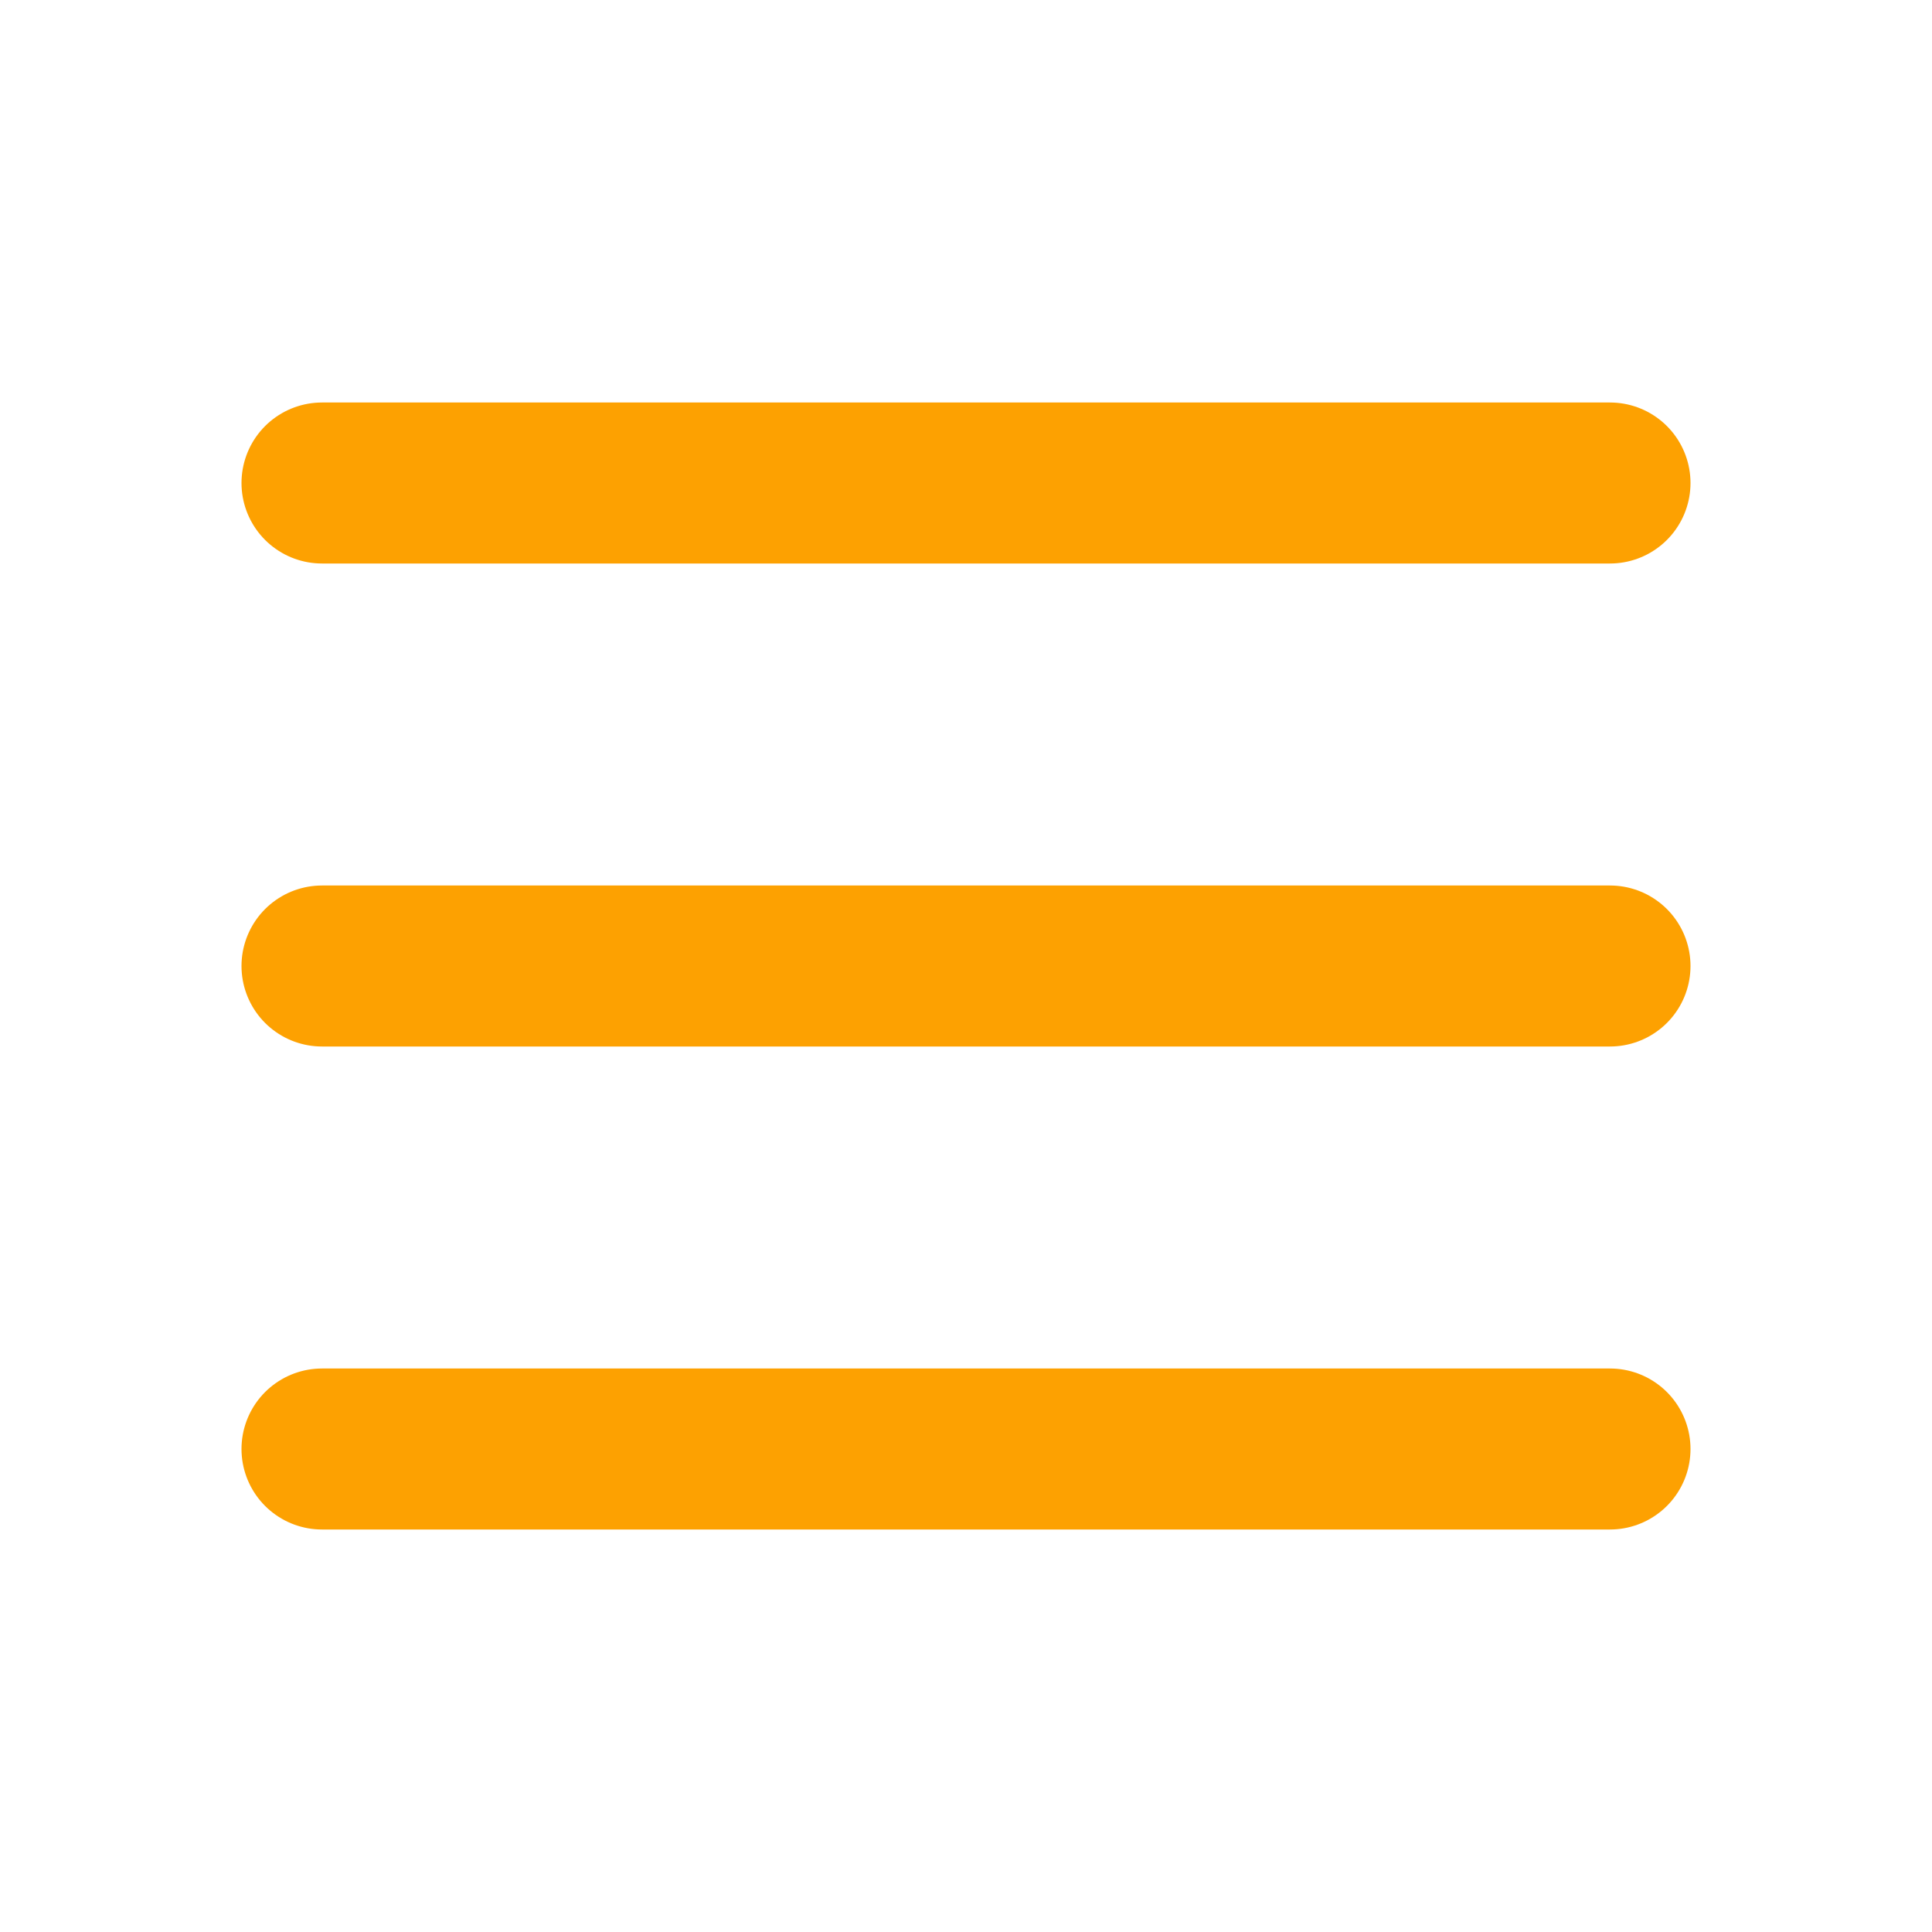 <?xml version="1.0" encoding="utf-8"?><!-- Uploaded to: SVG Repo, www.svgrepo.com, Generator: SVG Repo Mixer Tools -->
<svg width="800px" height="800px" viewBox="0 0 24 24" fill="none" xmlns="http://www.w3.org/2000/svg">
<path d="M4 18L20 18" stroke="#fda101" stroke-width="2" stroke-linecap="round"/>
<path d="M4 12L20 12" stroke="#fda101" stroke-width="2" stroke-linecap="round"/>
<path d="M4 6L20 6" stroke="#fda101" stroke-width="2" stroke-linecap="round"/>
</svg>